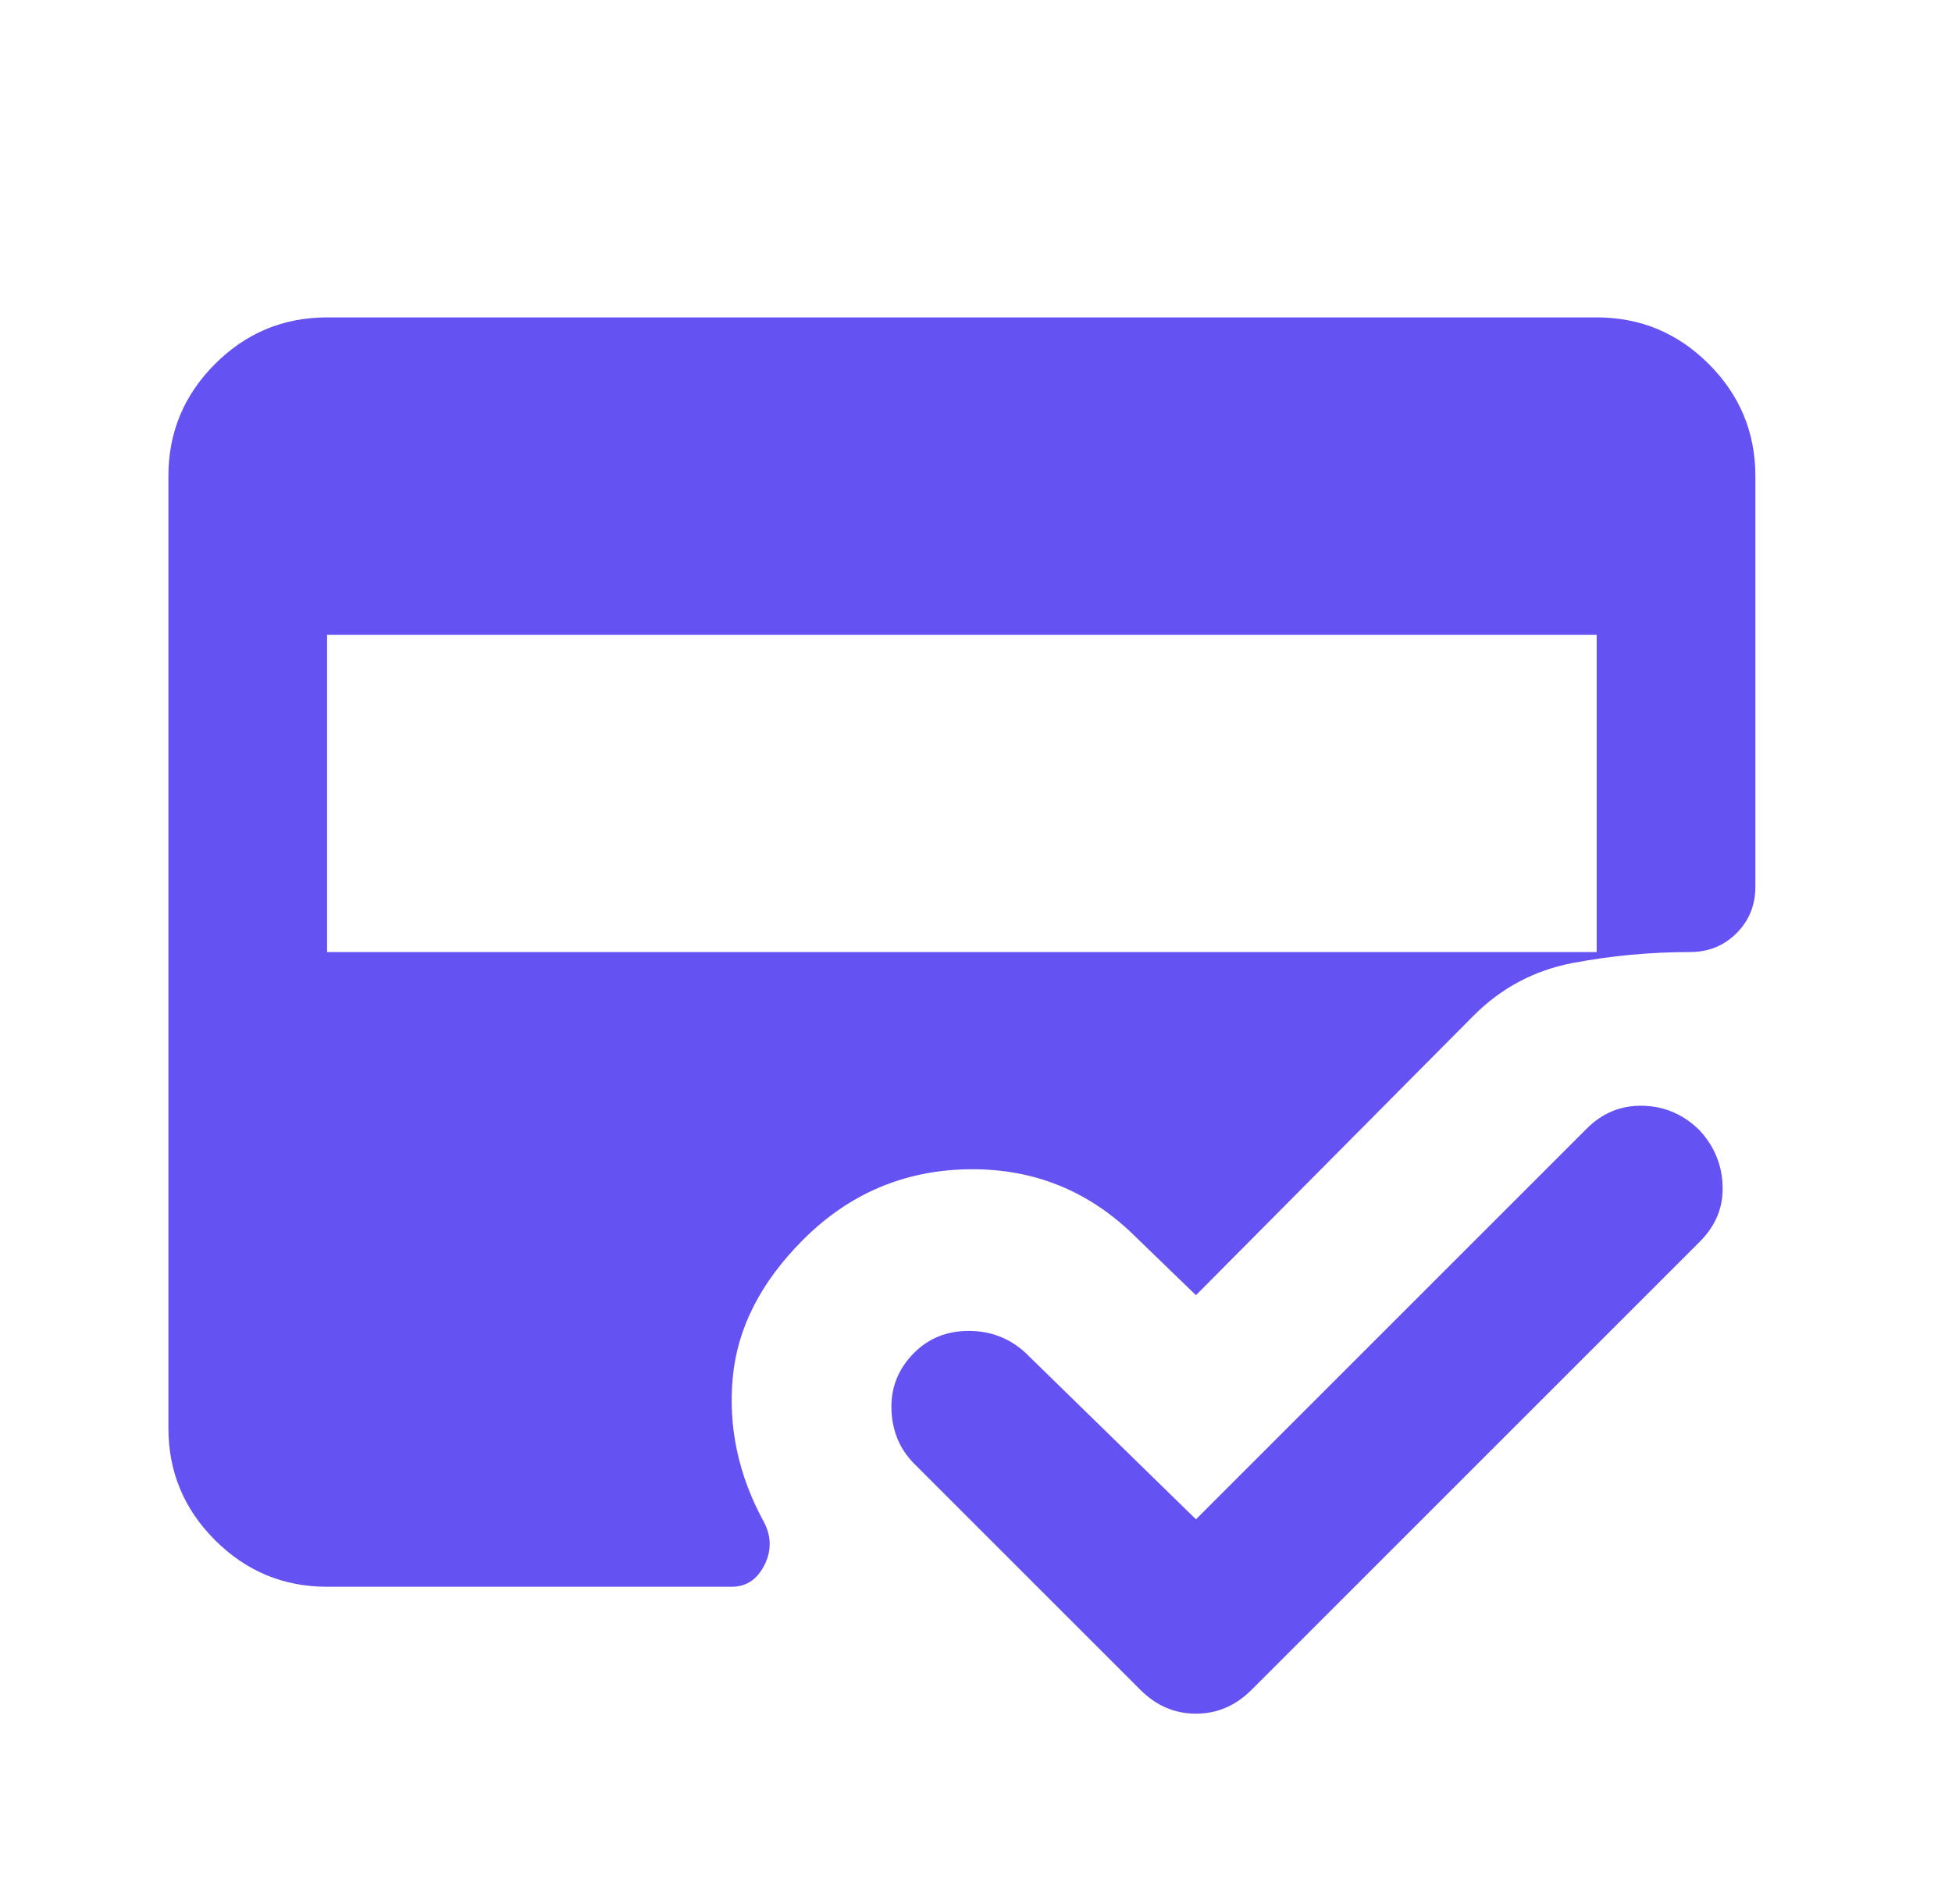 <svg width="41" height="40" viewBox="0 0 41 40" fill="none" xmlns="http://www.w3.org/2000/svg">
<path d="M6.87 33.335C5.953 33.335 5.169 33.008 4.516 32.355C3.863 31.703 3.537 30.918 3.537 30.001V10.001C3.537 9.085 3.863 8.3 4.516 7.647C5.169 6.994 5.953 6.668 6.87 6.668H33.537C34.453 6.668 35.238 6.994 35.891 7.647C36.544 8.3 36.87 9.085 36.87 10.001V18.626C36.87 19.015 36.738 19.342 36.474 19.605C36.21 19.869 35.884 20.001 35.495 20.001C34.662 20.001 33.842 20.078 33.037 20.23C32.231 20.383 31.537 20.751 30.953 21.335L25.12 27.21L23.87 26.001C22.898 25.029 21.731 24.55 20.37 24.564C19.009 24.578 17.842 25.071 16.87 26.043C15.981 26.932 15.488 27.897 15.391 28.939C15.294 29.98 15.509 30.987 16.037 31.96C16.203 32.265 16.21 32.571 16.058 32.876C15.905 33.182 15.675 33.335 15.37 33.335H6.87ZM6.87 13.335V20.001H33.537V13.335H6.87ZM25.12 31.918L33.328 23.71C33.662 23.376 34.057 23.217 34.516 23.23C34.974 23.244 35.37 23.418 35.703 23.751C36.009 24.085 36.169 24.474 36.182 24.918C36.196 25.362 36.037 25.751 35.703 26.085L26.287 35.501C26.12 35.668 25.939 35.793 25.745 35.876C25.55 35.96 25.342 36.001 25.12 36.001C24.898 36.001 24.689 35.96 24.495 35.876C24.3 35.793 24.12 35.668 23.953 35.501L19.203 30.751C18.898 30.446 18.738 30.064 18.724 29.605C18.71 29.147 18.87 28.751 19.203 28.418C19.509 28.112 19.891 27.96 20.349 27.96C20.808 27.96 21.203 28.112 21.537 28.418L25.12 31.918Z" fill="#6552F3"/>
</svg>
